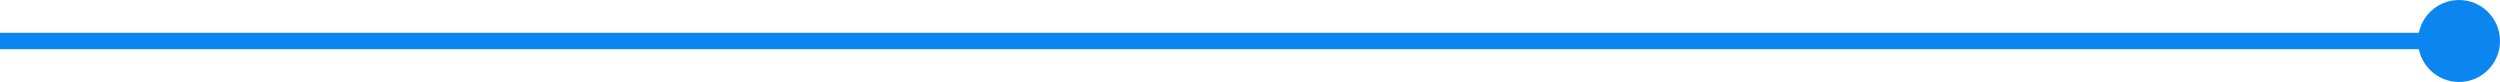 <svg xmlns="http://www.w3.org/2000/svg" width="152.5" height="5" viewBox="0 0 152.5 5">
  <g id="그룹_54343" data-name="그룹 54343" transform="translate(-637.5 -1751)">
    <line id="선_8551" data-name="선 8551" x2="149" transform="translate(637.5 1753.5)" fill="none" stroke="#0b85ef" stroke-width="1"/>
    <circle id="타원_3617" data-name="타원 3617" cx="2.5" cy="2.5" r="2.5" transform="translate(785 1751)" fill="#0b85ef"/>
  </g>
</svg>
